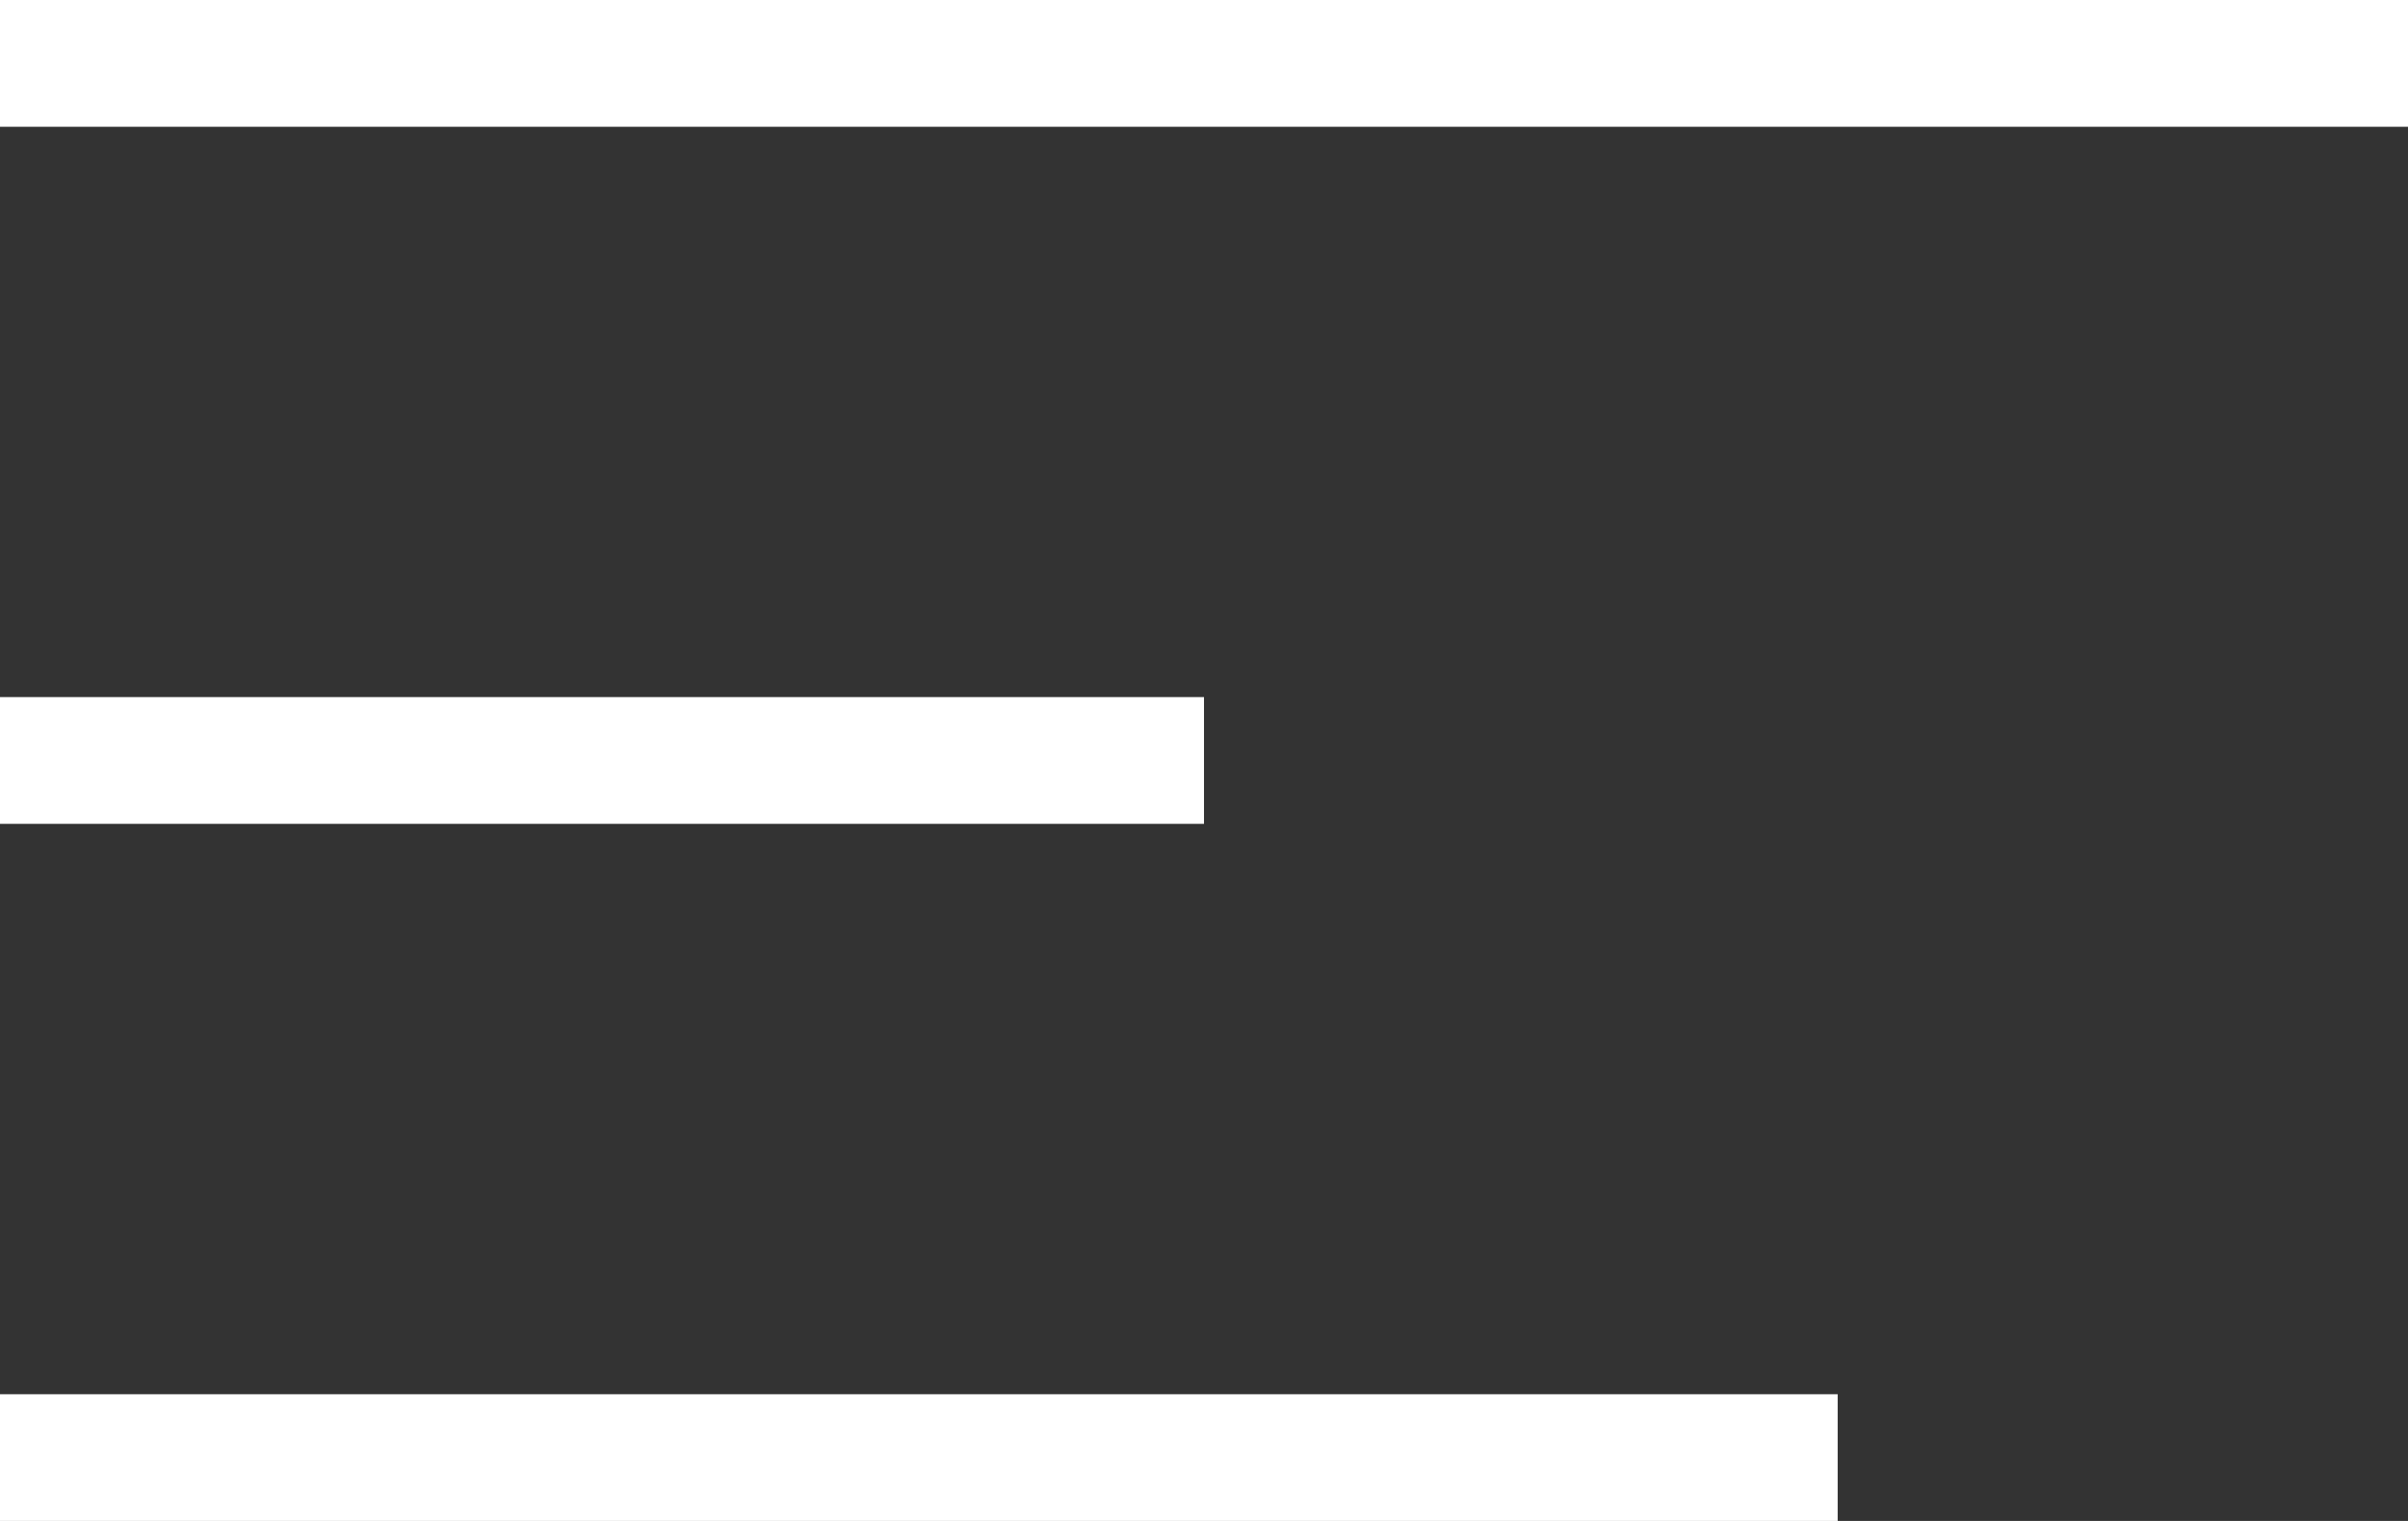 <svg xmlns="http://www.w3.org/2000/svg" xmlns:xlink="http://www.w3.org/1999/xlink" id="Capa_1" x="0px" y="0px" viewBox="0 0 38 24" style="enable-background:new 0 0 38 24;" xml:space="preserve"><rect x="0" y="0" width="38" height="24" fill="#333333" stroke="none"/><style type="text/css">	.st0{fill:#FFFFFF;}</style><g>	<path class="st0" d="M0,24h29v-2H0V24z M0,13h19v-2H0V13z M0,2h38V0H0V2z"></path></g></svg>